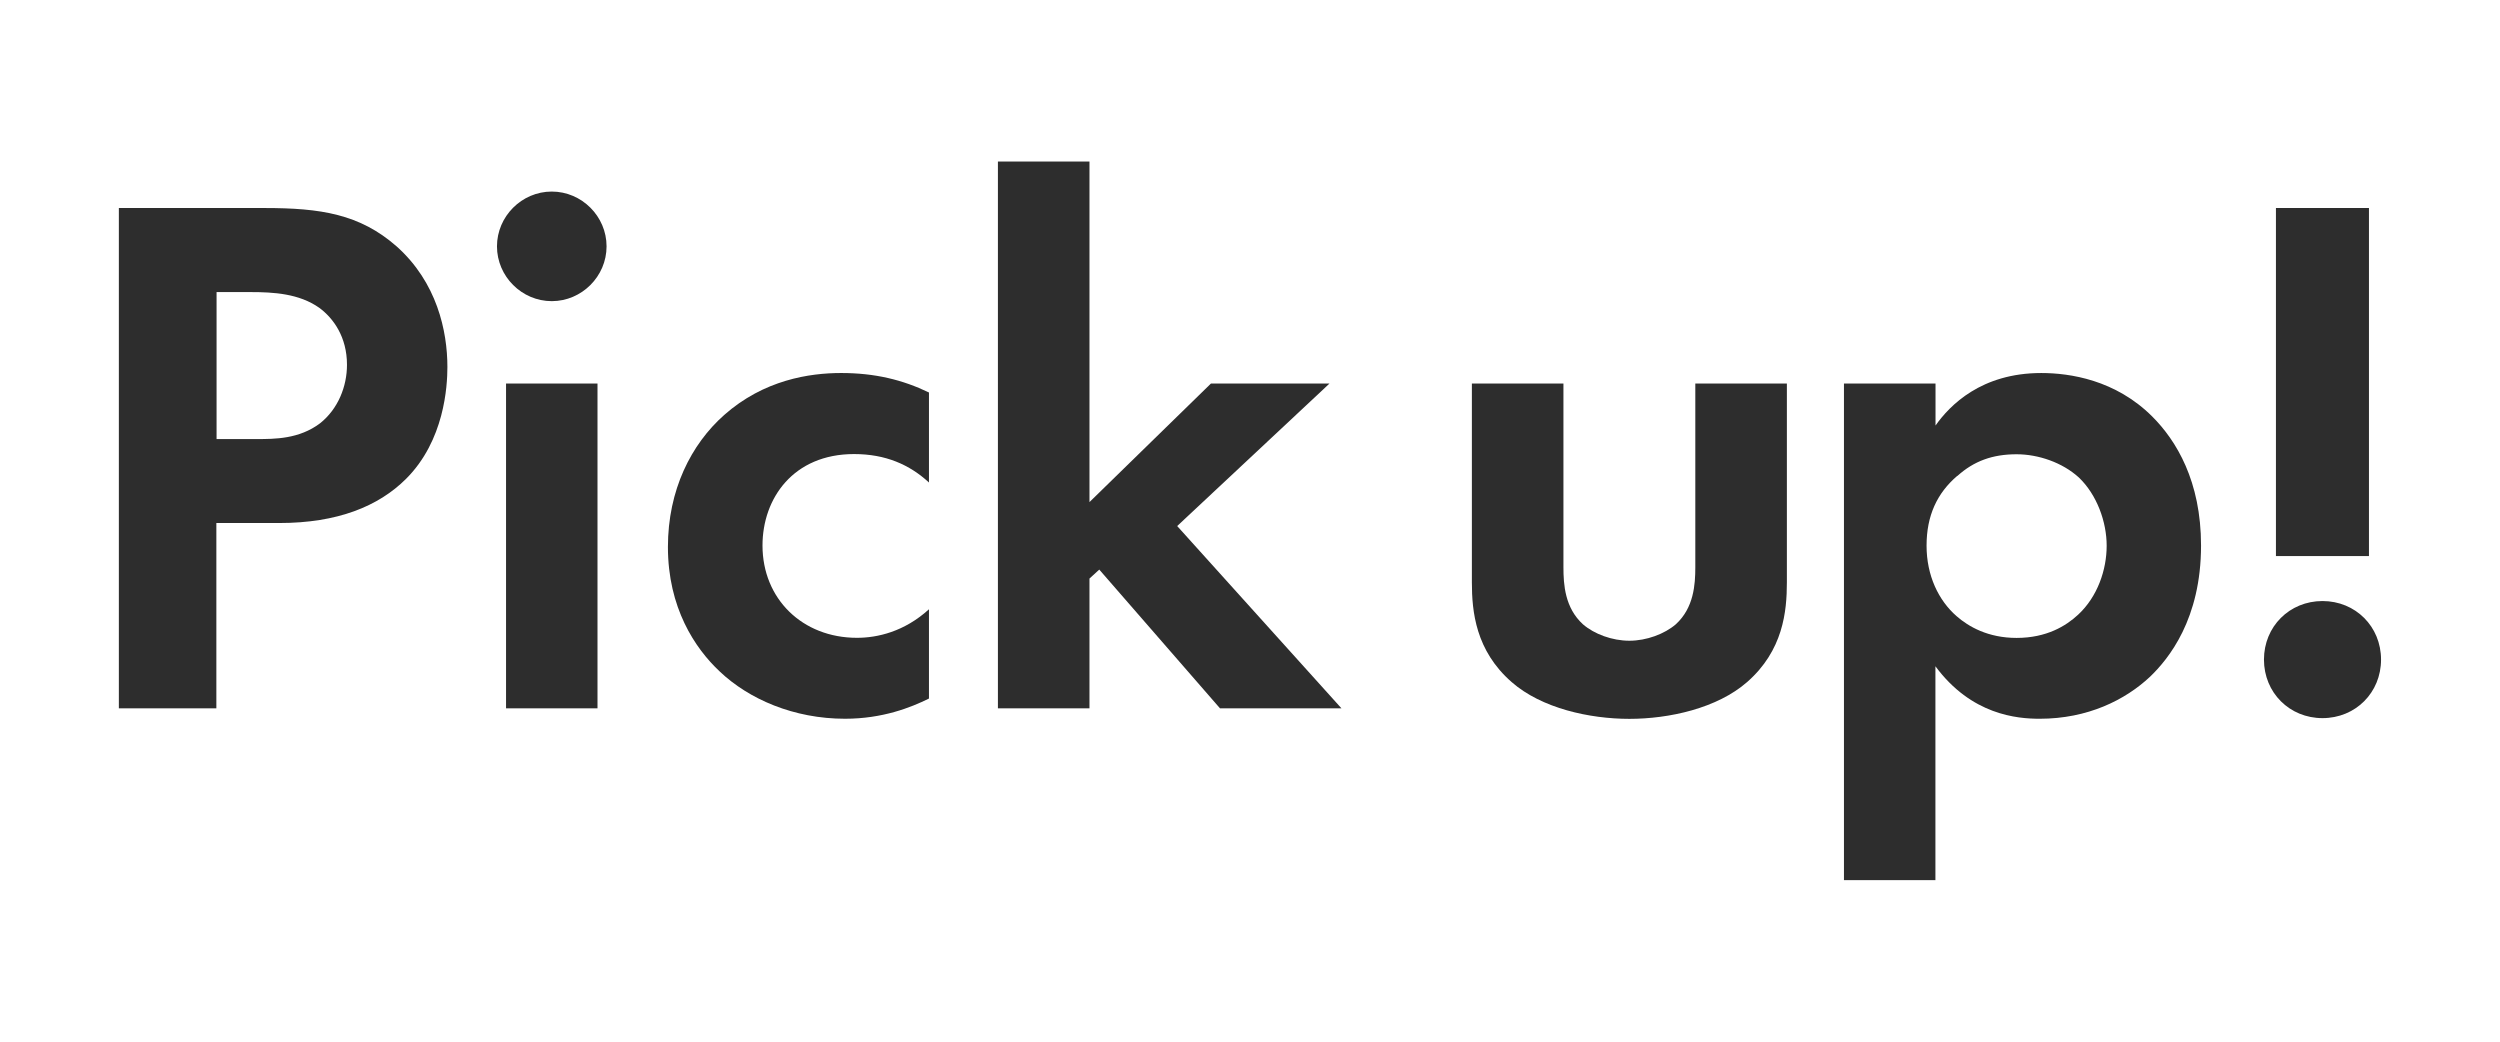 <?xml version="1.0" encoding="UTF-8"?>
<svg id="_画像" data-name="画像" xmlns="http://www.w3.org/2000/svg" viewBox="0 0 240 100">
  <defs>
    <style>
      .cls-1 {
        fill: #2d2d2d;
      }
    </style>
  </defs>
  <path class="cls-1" d="M25.39,19.97c5.4,0,9.14.58,12.67,3.67,3.89,3.46,4.89,8.14,4.89,11.59,0,1.87-.29,7.06-3.96,10.73-2.66,2.66-6.62,4.25-12.17,4.25h-6.05v17.79h-9.36V19.97h13.97ZM20.78,42.15h3.82c1.8,0,4.11,0,6.12-1.51,1.73-1.37,2.59-3.53,2.59-5.62,0-2.66-1.29-4.46-2.66-5.47-1.94-1.37-4.39-1.51-6.62-1.51h-3.24v14.11Z"/>
  <path class="cls-1" d="M52.97,18.39c2.88,0,5.26,2.38,5.26,5.26s-2.38,5.26-5.26,5.26-5.26-2.38-5.26-5.26,2.38-5.26,5.26-5.26ZM57.36,36.82v31.18h-8.78v-31.18h8.78Z"/>
  <path class="cls-1" d="M89.19,46.33c-1.87-1.73-4.18-2.74-7.2-2.74-5.83,0-8.79,4.25-8.79,8.78,0,5.11,3.82,8.86,9.07,8.86,1.95,0,4.54-.58,6.91-2.74v8.57c-1.73.86-4.46,1.94-8.06,1.94-4.9,0-9.22-1.87-12.03-4.54-2.38-2.23-4.97-6.12-4.97-11.95,0-5.47,2.23-9.86,5.4-12.67,3.82-3.38,8.21-4.03,11.23-4.03,3.24,0,5.9.65,8.43,1.87v8.64Z"/>
  <path class="cls-1" d="M104.59,15.51v32.69l11.66-11.38h11.38l-14.62,13.68,15.77,17.5h-11.66l-11.59-13.32-.94.86v12.46h-8.79V15.51h8.79Z"/>
  <path class="cls-1" d="M150.09,36.82v17.64c0,1.66.14,3.89,1.87,5.47,1.08.94,2.81,1.58,4.46,1.58s3.38-.65,4.46-1.58c1.73-1.58,1.87-3.82,1.87-5.47v-17.64h8.79v19.08c0,2.81-.36,6.55-3.82,9.58-2.88,2.52-7.49,3.53-11.3,3.53s-8.43-1.01-11.3-3.53c-3.46-3.02-3.82-6.77-3.82-9.58v-19.08h8.78Z"/>
  <path class="cls-1" d="M185.81,84.49h-8.79v-47.67h8.79v4.03c1.37-1.94,4.39-5.04,10.15-5.04,2.74,0,7.13.65,10.66,4.18,2.3,2.3,4.68,6.19,4.68,12.38,0,7.06-3.1,10.87-4.9,12.6-2.38,2.23-5.98,4.03-10.59,4.03-2.16,0-6.55-.36-10.01-5.04v20.52ZM187.9,45.68c-1.94,1.66-2.95,3.82-2.95,6.7s1.15,5.26,2.88,6.77c1.15,1.01,3.03,2.09,5.76,2.09,2.88,0,4.75-1.15,5.91-2.23,1.87-1.73,2.74-4.32,2.74-6.62s-.94-4.9-2.67-6.55c-1.58-1.44-3.89-2.23-5.98-2.23-2.3,0-4.1.65-5.69,2.09Z"/>
  <path class="cls-1" d="M222.96,57.7c3.17,0,5.62,2.45,5.62,5.62s-2.45,5.62-5.62,5.62-5.62-2.45-5.62-5.62,2.45-5.62,5.62-5.62ZM218.49,53.38V19.97h8.93v33.41h-8.93Z"/>
</svg>